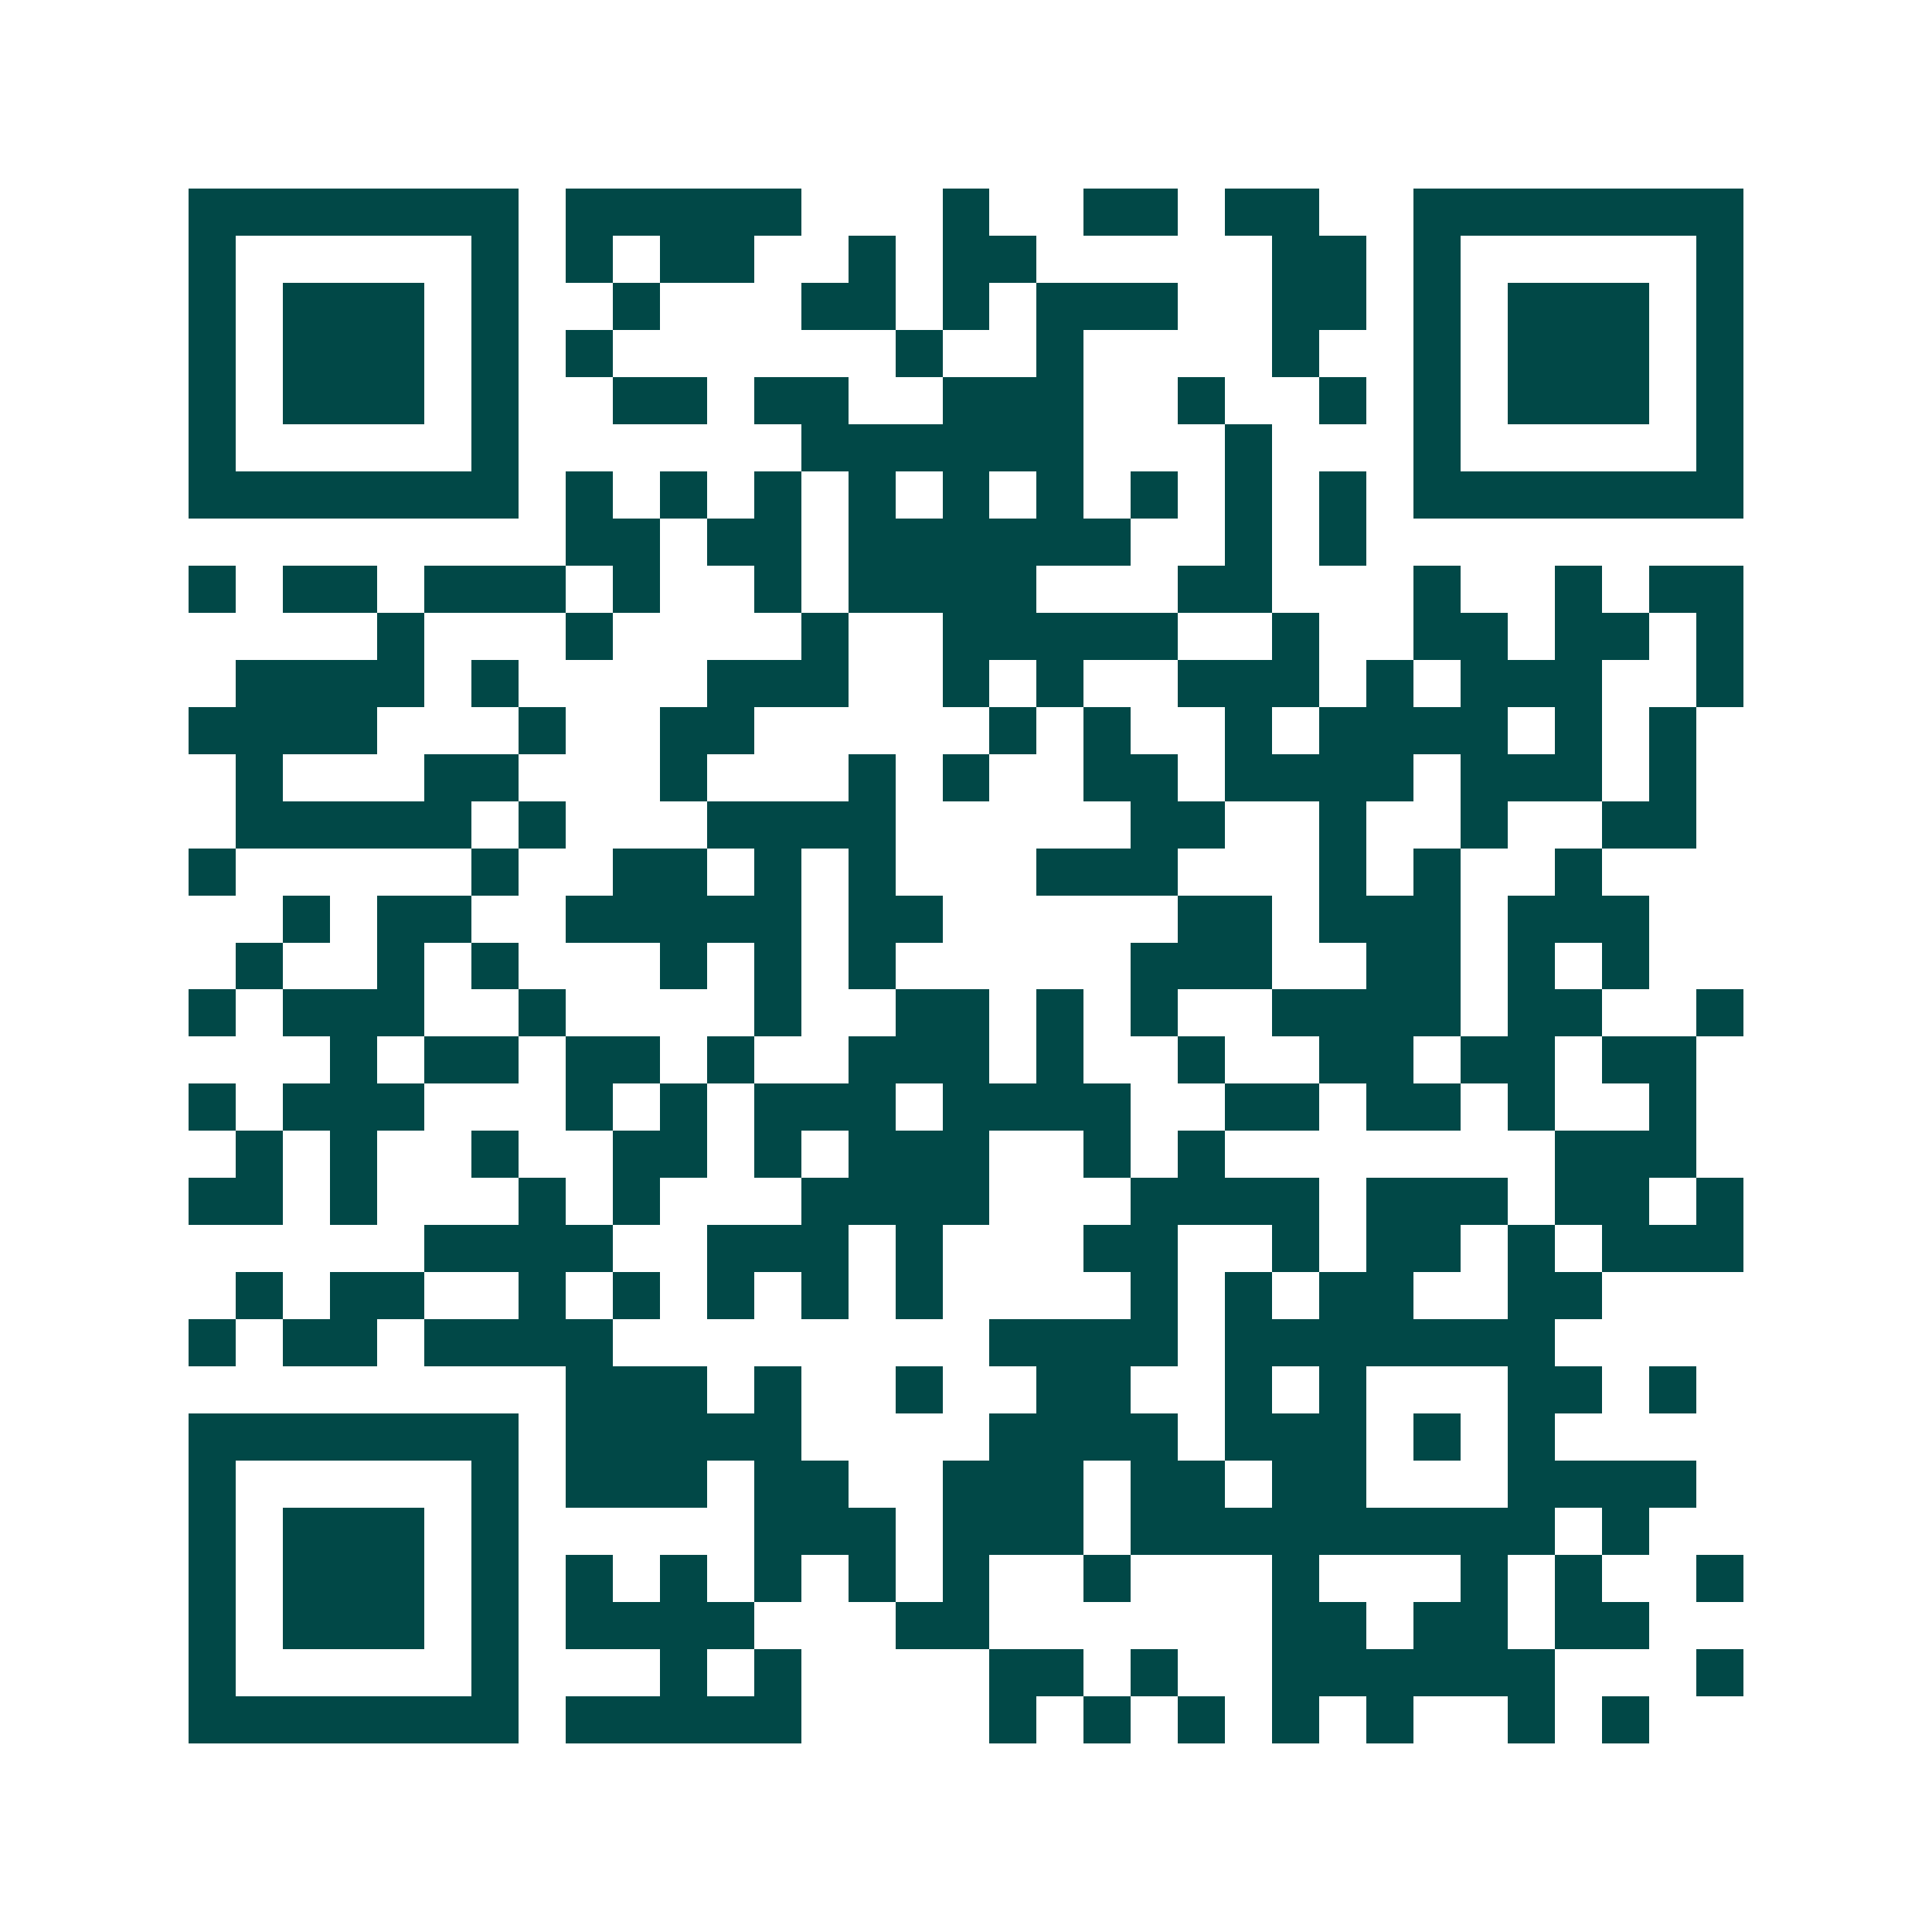 <svg xmlns="http://www.w3.org/2000/svg" width="200" height="200" viewBox="0 0 41 41" shape-rendering="crispEdges"><path fill="#ffffff" d="M0 0h41v41H0z"/><path stroke="#014847" d="M4 4.5h7m1 0h5m3 0h1m2 0h2m1 0h2m2 0h7M4 5.5h1m5 0h1m1 0h1m1 0h2m2 0h1m1 0h2m5 0h2m1 0h1m5 0h1M4 6.5h1m1 0h3m1 0h1m2 0h1m3 0h2m1 0h1m1 0h3m2 0h2m1 0h1m1 0h3m1 0h1M4 7.5h1m1 0h3m1 0h1m1 0h1m6 0h1m2 0h1m4 0h1m2 0h1m1 0h3m1 0h1M4 8.5h1m1 0h3m1 0h1m2 0h2m1 0h2m2 0h3m2 0h1m2 0h1m1 0h1m1 0h3m1 0h1M4 9.5h1m5 0h1m6 0h6m3 0h1m3 0h1m5 0h1M4 10.5h7m1 0h1m1 0h1m1 0h1m1 0h1m1 0h1m1 0h1m1 0h1m1 0h1m1 0h1m1 0h7M12 11.5h2m1 0h2m1 0h6m2 0h1m1 0h1M4 12.5h1m1 0h2m1 0h3m1 0h1m2 0h1m1 0h4m3 0h2m3 0h1m2 0h1m1 0h2M8 13.5h1m3 0h1m4 0h1m2 0h5m2 0h1m2 0h2m1 0h2m1 0h1M5 14.5h4m1 0h1m4 0h3m2 0h1m1 0h1m2 0h3m1 0h1m1 0h3m2 0h1M4 15.5h4m3 0h1m2 0h2m5 0h1m1 0h1m2 0h1m1 0h4m1 0h1m1 0h1M5 16.5h1m3 0h2m3 0h1m3 0h1m1 0h1m2 0h2m1 0h4m1 0h3m1 0h1M5 17.5h5m1 0h1m3 0h4m5 0h2m2 0h1m2 0h1m2 0h2M4 18.5h1m5 0h1m2 0h2m1 0h1m1 0h1m3 0h3m3 0h1m1 0h1m2 0h1M6 19.5h1m1 0h2m2 0h5m1 0h2m5 0h2m1 0h3m1 0h3M5 20.5h1m2 0h1m1 0h1m3 0h1m1 0h1m1 0h1m5 0h3m2 0h2m1 0h1m1 0h1M4 21.5h1m1 0h3m2 0h1m4 0h1m2 0h2m1 0h1m1 0h1m2 0h4m1 0h2m2 0h1M7 22.5h1m1 0h2m1 0h2m1 0h1m2 0h3m1 0h1m2 0h1m2 0h2m1 0h2m1 0h2M4 23.5h1m1 0h3m3 0h1m1 0h1m1 0h3m1 0h4m2 0h2m1 0h2m1 0h1m2 0h1M5 24.5h1m1 0h1m2 0h1m2 0h2m1 0h1m1 0h3m2 0h1m1 0h1m7 0h3M4 25.5h2m1 0h1m3 0h1m1 0h1m3 0h4m3 0h4m1 0h3m1 0h2m1 0h1M9 26.5h4m2 0h3m1 0h1m3 0h2m2 0h1m1 0h2m1 0h1m1 0h3M5 27.5h1m1 0h2m2 0h1m1 0h1m1 0h1m1 0h1m1 0h1m4 0h1m1 0h1m1 0h2m2 0h2M4 28.5h1m1 0h2m1 0h4m8 0h4m1 0h7M12 29.5h3m1 0h1m2 0h1m2 0h2m2 0h1m1 0h1m3 0h2m1 0h1M4 30.5h7m1 0h5m4 0h4m1 0h3m1 0h1m1 0h1M4 31.5h1m5 0h1m1 0h3m1 0h2m2 0h3m1 0h2m1 0h2m3 0h4M4 32.5h1m1 0h3m1 0h1m5 0h3m1 0h3m1 0h9m1 0h1M4 33.5h1m1 0h3m1 0h1m1 0h1m1 0h1m1 0h1m1 0h1m1 0h1m2 0h1m3 0h1m3 0h1m1 0h1m2 0h1M4 34.5h1m1 0h3m1 0h1m1 0h4m3 0h2m6 0h2m1 0h2m1 0h2M4 35.5h1m5 0h1m3 0h1m1 0h1m4 0h2m1 0h1m2 0h6m3 0h1M4 36.5h7m1 0h5m4 0h1m1 0h1m1 0h1m1 0h1m1 0h1m2 0h1m1 0h1"/></svg>
